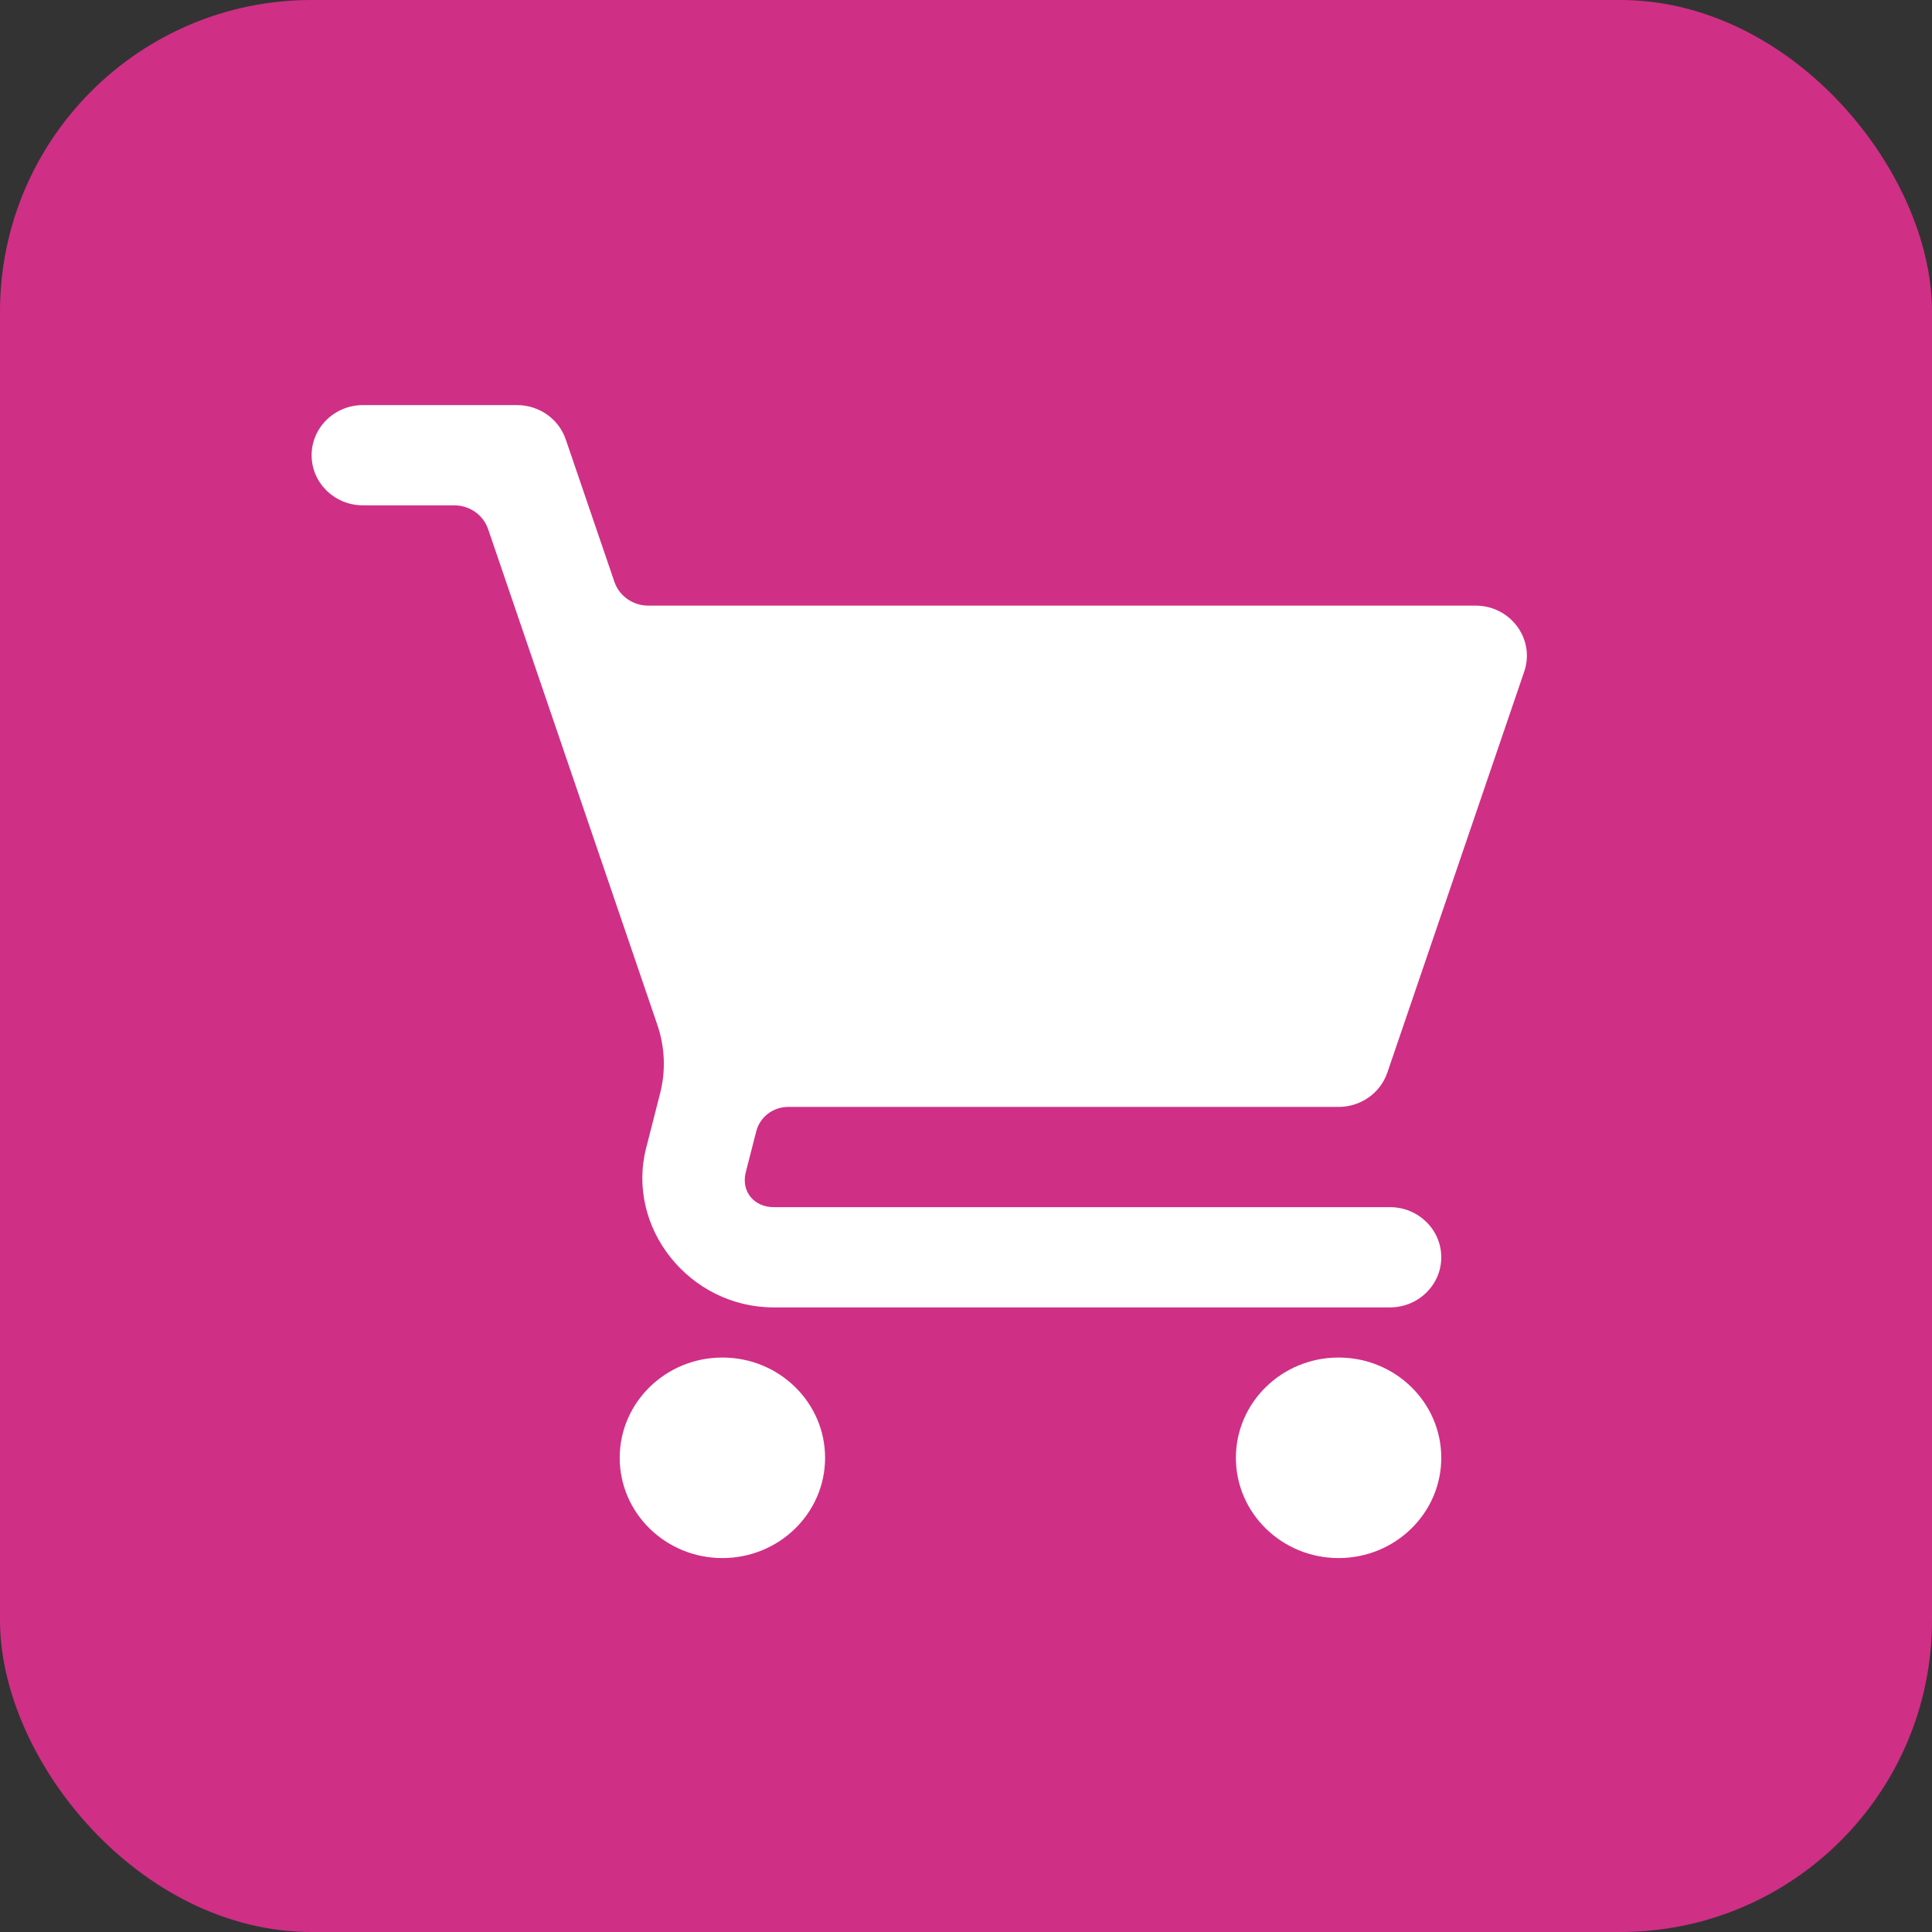<svg width="62" height="62" viewBox="0 0 62 62" fill="none" xmlns="http://www.w3.org/2000/svg">
<rect x="0" y="0" width="62" height="62" fill="#333333" stroke="none"/>
<rect width="62" height="62" rx="10" fill="#D02F86"/>
<path d="M11.648 13C10.738 13 10 13.72 10 14.609C10 15.497 10.738 16.217 11.648 16.217H14.58C14.82 16.217 15.054 16.291 15.248 16.428C15.443 16.565 15.588 16.758 15.664 16.98L21.097 32.895C21.338 33.602 21.369 34.362 21.184 35.085L20.737 36.835C20.08 39.398 22.124 41.956 24.831 41.956H44.605C45.515 41.956 46.252 41.236 46.252 40.348C46.252 39.459 45.515 38.739 44.605 38.739H24.831C24.189 38.739 23.777 38.225 23.933 37.617L24.27 36.302C24.327 36.079 24.459 35.881 24.645 35.74C24.83 35.599 25.059 35.522 25.294 35.522H42.957C43.666 35.522 44.296 35.079 44.521 34.422L48.914 21.552C49.27 20.51 48.475 19.434 47.35 19.435H20.801C20.561 19.435 20.327 19.361 20.133 19.224C19.938 19.087 19.793 18.894 19.717 18.672L18.155 14.1C17.931 13.443 17.301 13 16.591 13H11.648ZM23.183 43.565C21.363 43.565 19.887 45.006 19.887 46.783C19.887 48.559 21.363 50 23.183 50C25.003 50 26.478 48.559 26.478 46.783C26.478 45.006 25.003 43.565 23.183 43.565ZM42.957 43.565C41.137 43.565 39.661 45.006 39.661 46.783C39.661 48.559 41.137 50 42.957 50C44.777 50 46.252 48.559 46.252 46.783C46.252 45.006 44.777 43.565 42.957 43.565Z" fill="white"/>
</svg>
